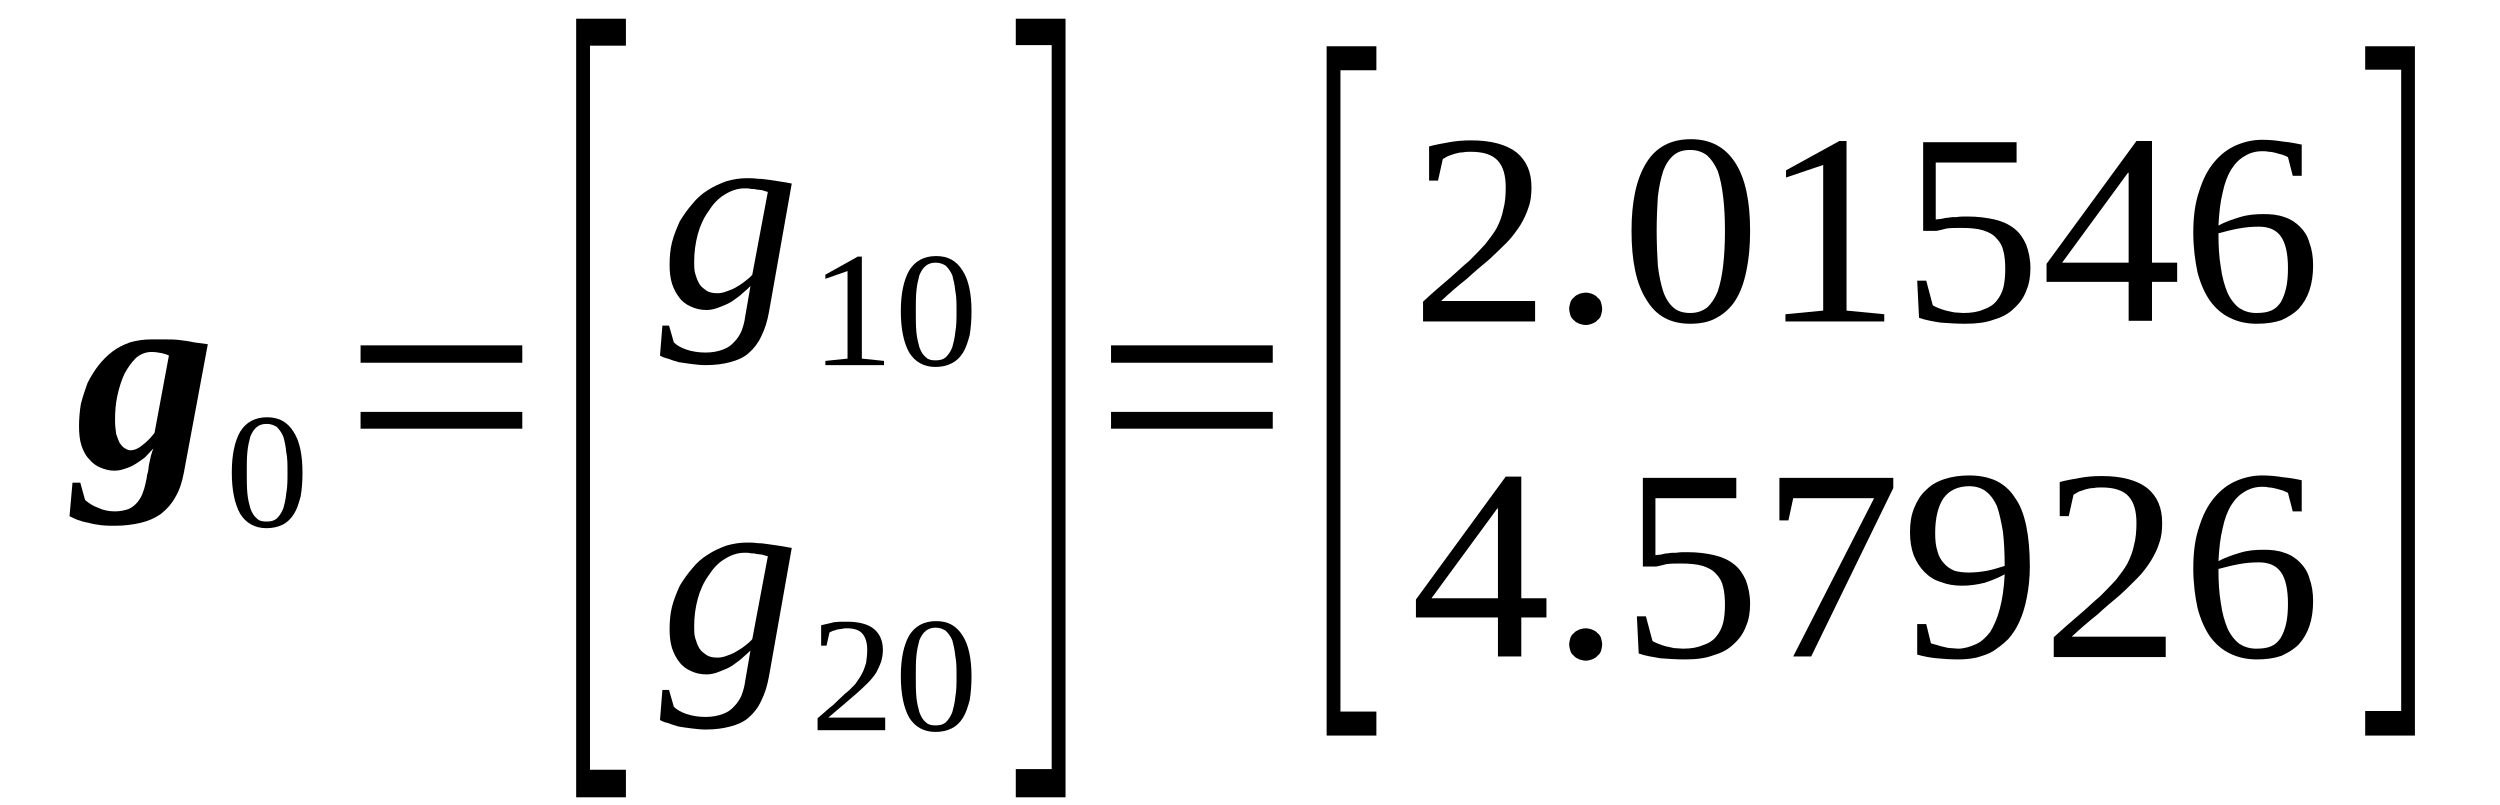 <?xml version='1.0' encoding='UTF-8'?>
<!-- This file was generated by dvisvgm 1.15.1 -->
<svg height='38pt' version='1.1' viewBox='0 -38 118 38' width='118pt' xmlns='http://www.w3.org/2000/svg' xmlns:xlink='http://www.w3.org/1999/xlink'>
<defs>
<clipPath id='clip1'>
<path clip-rule='evenodd' d='M0 -37.992H117.974V-0.028H0V-37.992'/>
</clipPath>
</defs>
<g id='page1'>
<g>
<path clip-path='url(#clip1)' d='M5.43 -18.164C5.43 -17.906 5.457 -17.711 5.484 -17.512C5.539 -17.34 5.598 -17.199 5.652 -17.086C5.738 -16.973 5.797 -16.891 5.91 -16.832C5.992 -16.777 6.078 -16.746 6.164 -16.746C6.305 -16.746 6.504 -16.805 6.699 -16.973C6.898 -17.117 7.098 -17.312 7.293 -17.566L7.973 -21.219C7.859 -21.273 7.746 -21.301 7.633 -21.332C7.492 -21.359 7.32 -21.387 7.152 -21.387C6.898 -21.387 6.645 -21.301 6.418 -21.105C6.219 -20.906 6.051 -20.68 5.879 -20.367C5.738 -20.059 5.625 -19.719 5.539 -19.32C5.457 -18.953 5.43 -18.559 5.43 -18.164ZM3.73 -17.879C3.73 -18.246 3.762 -18.586 3.816 -18.926C3.902 -19.266 4.016 -19.605 4.129 -19.918C4.27 -20.199 4.438 -20.48 4.637 -20.738C4.836 -20.992 5.059 -21.219 5.316 -21.414C5.539 -21.586 5.824 -21.727 6.133 -21.84C6.445 -21.926 6.758 -21.98 7.125 -21.98C7.32 -21.98 7.547 -21.98 7.773 -21.98C8 -21.98 8.227 -21.98 8.453 -21.953C8.68 -21.926 8.934 -21.895 9.16 -21.84C9.387 -21.812 9.582 -21.785 9.809 -21.754L8.68 -15.699C8.594 -15.25 8.48 -14.879 8.281 -14.543C8.113 -14.23 7.887 -13.977 7.605 -13.75C7.32 -13.551 7.012 -13.41 6.645 -13.324C6.277 -13.238 5.879 -13.184 5.43 -13.184C5.203 -13.184 5.004 -13.184 4.777 -13.211C4.551 -13.238 4.355 -13.27 4.184 -13.324C3.984 -13.352 3.816 -13.41 3.648 -13.465C3.504 -13.524 3.391 -13.578 3.281 -13.637L3.422 -15.219H3.789L4.016 -14.399C4.184 -14.258 4.383 -14.117 4.637 -14.031C4.863 -13.918 5.145 -13.863 5.43 -13.863C5.684 -13.863 5.91 -13.918 6.078 -13.977C6.246 -14.059 6.391 -14.172 6.504 -14.316C6.613 -14.457 6.699 -14.598 6.758 -14.797C6.84 -14.992 6.871 -15.219 6.926 -15.445C6.926 -15.531 6.953 -15.617 6.984 -15.73C7.012 -15.844 7.012 -15.984 7.039 -16.098C7.066 -16.238 7.098 -16.352 7.125 -16.492C7.152 -16.605 7.207 -16.746 7.238 -16.832C7.098 -16.691 6.984 -16.551 6.84 -16.41C6.699 -16.297 6.531 -16.184 6.391 -16.098C6.219 -15.984 6.051 -15.926 5.879 -15.871C5.711 -15.812 5.57 -15.785 5.398 -15.785C5.145 -15.785 4.945 -15.844 4.75 -15.926C4.523 -16.012 4.355 -16.152 4.211 -16.324C4.043 -16.492 3.93 -16.719 3.844 -16.973C3.762 -17.23 3.73 -17.539 3.73 -17.879Z' fill-rule='evenodd'/>
<path clip-path='url(#clip1)' d='M14.277 -15.699C14.277 -15.277 14.25 -14.91 14.191 -14.57C14.105 -14.258 14.023 -13.977 13.879 -13.75C13.738 -13.524 13.57 -13.352 13.344 -13.238C13.117 -13.125 12.863 -13.07 12.582 -13.07C12.043 -13.07 11.617 -13.297 11.336 -13.75C11.082 -14.203 10.941 -14.852 10.941 -15.699C10.941 -16.551 11.082 -17.172 11.336 -17.625C11.617 -18.078 12.043 -18.305 12.609 -18.305C13.172 -18.305 13.57 -18.078 13.851 -17.625C14.136 -17.199 14.277 -16.551 14.277 -15.699ZM13.57 -15.699C13.57 -16.07 13.57 -16.379 13.511 -16.664C13.484 -16.945 13.43 -17.199 13.371 -17.398C13.285 -17.598 13.172 -17.738 13.062 -17.852C12.918 -17.938 12.777 -17.992 12.582 -17.992C12.383 -17.992 12.242 -17.938 12.129 -17.852C11.988 -17.738 11.902 -17.598 11.816 -17.398C11.761 -17.199 11.703 -16.945 11.676 -16.664C11.648 -16.379 11.648 -16.07 11.648 -15.699C11.648 -15.332 11.648 -15.024 11.676 -14.711C11.703 -14.43 11.761 -14.203 11.816 -14.004C11.902 -13.777 11.988 -13.637 12.129 -13.524C12.242 -13.41 12.383 -13.383 12.582 -13.383C12.777 -13.383 12.918 -13.41 13.062 -13.524C13.172 -13.637 13.285 -13.777 13.371 -14.004C13.43 -14.203 13.484 -14.43 13.511 -14.711C13.57 -15.024 13.57 -15.332 13.57 -15.699Z' fill-rule='evenodd'/>
<path clip-path='url(#clip1)' d='M17.019 -17.766V-18.559H24.652V-17.766H17.019ZM17.019 -20.879V-21.699H24.652V-20.879H17.019Z' fill-rule='evenodd'/>
<path clip-path='url(#clip1)' d='M27.195 -0.367V-37.117H29.543V-35.844H27.847V-1.668H29.543V-0.367H27.195Z' fill-rule='evenodd'/>
<path clip-path='url(#clip1)' d='M33.867 -24.16C34.008 -24.16 34.148 -24.188 34.293 -24.246C34.461 -24.301 34.601 -24.359 34.742 -24.441C34.886 -24.527 35.027 -24.613 35.168 -24.727C35.308 -24.84 35.422 -24.922 35.508 -25.035L36.242 -28.942C36.129 -28.969 36.043 -28.996 35.961 -29.027C35.875 -29.027 35.789 -29.055 35.703 -29.055C35.621 -29.082 35.535 -29.082 35.449 -29.082C35.367 -29.109 35.254 -29.109 35.14 -29.109C34.801 -29.109 34.488 -28.996 34.179 -28.801C33.894 -28.629 33.64 -28.348 33.445 -28.035C33.218 -27.723 33.047 -27.355 32.933 -26.934C32.82 -26.508 32.765 -26.082 32.765 -25.629C32.765 -25.434 32.765 -25.234 32.82 -25.066C32.879 -24.867 32.933 -24.727 33.019 -24.586C33.105 -24.441 33.246 -24.359 33.359 -24.273C33.5 -24.188 33.668 -24.16 33.867 -24.16ZM35.422 -24.5C35.336 -24.414 35.222 -24.301 35.082 -24.188C34.941 -24.047 34.773 -23.934 34.574 -23.793C34.406 -23.68 34.207 -23.594 33.98 -23.508C33.781 -23.426 33.554 -23.367 33.359 -23.367C33.074 -23.367 32.82 -23.426 32.593 -23.539C32.398 -23.621 32.199 -23.762 32.058 -23.961C31.918 -24.133 31.805 -24.359 31.718 -24.613C31.633 -24.895 31.605 -25.18 31.605 -25.488C31.605 -25.855 31.633 -26.227 31.718 -26.562C31.805 -26.902 31.945 -27.242 32.086 -27.555C32.258 -27.836 32.453 -28.121 32.679 -28.375C32.879 -28.629 33.133 -28.855 33.414 -29.027C33.668 -29.195 33.98 -29.336 34.293 -29.449C34.601 -29.535 34.914 -29.59 35.254 -29.59C35.422 -29.59 35.562 -29.59 35.761 -29.562C35.929 -29.562 36.129 -29.535 36.328 -29.508C36.523 -29.477 36.722 -29.449 36.89 -29.422C37.09 -29.395 37.23 -29.363 37.371 -29.336L36.297 -23.281C36.215 -22.828 36.101 -22.461 35.929 -22.121C35.789 -21.812 35.593 -21.559 35.336 -21.332C35.113 -21.133 34.801 -20.992 34.461 -20.906C34.148 -20.82 33.754 -20.766 33.301 -20.766C33.074 -20.766 32.851 -20.793 32.625 -20.82C32.426 -20.852 32.199 -20.879 32.031 -20.906C31.832 -20.961 31.664 -21.02 31.519 -21.074C31.379 -21.105 31.238 -21.16 31.152 -21.219L31.265 -22.633H31.578L31.805 -21.84C31.945 -21.699 32.144 -21.586 32.398 -21.5C32.652 -21.414 32.961 -21.359 33.301 -21.359C33.613 -21.359 33.894 -21.414 34.121 -21.5C34.347 -21.586 34.519 -21.699 34.66 -21.867C34.801 -22.008 34.914 -22.18 35 -22.379C35.082 -22.605 35.14 -22.801 35.168 -23.027L35.422 -24.5Z' fill-rule='evenodd'/>
<path clip-path='url(#clip1)' d='M40.679 -21.074L41.726 -20.965V-20.766H38.957V-20.965L40.004 -21.074V-25.207L38.957 -24.84V-25.035L40.484 -25.887H40.679V-21.074Z' fill-rule='evenodd'/>
<path clip-path='url(#clip1)' d='M45.855 -23.312C45.855 -22.887 45.824 -22.52 45.769 -22.18C45.683 -21.867 45.597 -21.586 45.457 -21.359C45.316 -21.133 45.148 -20.965 44.922 -20.852C44.695 -20.738 44.441 -20.68 44.156 -20.68C43.621 -20.68 43.195 -20.906 42.914 -21.359C42.66 -21.812 42.519 -22.461 42.519 -23.312C42.519 -24.16 42.66 -24.781 42.914 -25.234C43.195 -25.688 43.621 -25.914 44.187 -25.914C44.75 -25.914 45.148 -25.688 45.429 -25.234C45.711 -24.809 45.855 -24.16 45.855 -23.312ZM45.148 -23.312C45.148 -23.68 45.148 -23.988 45.09 -24.273C45.062 -24.555 45.004 -24.809 44.949 -25.008C44.863 -25.207 44.75 -25.348 44.636 -25.461C44.496 -25.547 44.355 -25.602 44.156 -25.602C43.961 -25.602 43.82 -25.547 43.707 -25.461C43.562 -25.348 43.48 -25.207 43.394 -25.008C43.34 -24.809 43.281 -24.555 43.254 -24.273C43.226 -23.988 43.226 -23.68 43.226 -23.312C43.226 -22.941 43.226 -22.633 43.254 -22.32C43.281 -22.039 43.34 -21.812 43.394 -21.613C43.48 -21.387 43.562 -21.246 43.707 -21.133C43.82 -21.02 43.961 -20.992 44.156 -20.992C44.355 -20.992 44.496 -21.02 44.636 -21.133C44.75 -21.246 44.863 -21.387 44.949 -21.613C45.004 -21.812 45.062 -22.039 45.09 -22.32C45.148 -22.633 45.148 -22.941 45.148 -23.312Z' fill-rule='evenodd'/>
<path clip-path='url(#clip1)' d='M33.867 -6.961C34.008 -6.961 34.148 -6.988 34.293 -7.043C34.461 -7.102 34.601 -7.156 34.742 -7.242C34.886 -7.328 35.027 -7.41 35.168 -7.523C35.308 -7.637 35.422 -7.723 35.508 -7.836L36.242 -11.742C36.129 -11.77 36.043 -11.797 35.961 -11.824C35.875 -11.824 35.789 -11.852 35.703 -11.852C35.621 -11.883 35.535 -11.883 35.449 -11.883C35.367 -11.91 35.254 -11.91 35.14 -11.91C34.801 -11.91 34.488 -11.797 34.179 -11.598C33.894 -11.43 33.64 -11.145 33.445 -10.836C33.218 -10.524 33.047 -10.156 32.933 -9.731C32.82 -9.309 32.765 -8.883 32.765 -8.43C32.765 -8.23 32.765 -8.035 32.82 -7.863C32.879 -7.668 32.933 -7.523 33.019 -7.383C33.105 -7.242 33.246 -7.156 33.359 -7.074C33.5 -6.988 33.668 -6.961 33.867 -6.961ZM35.422 -7.297C35.336 -7.215 35.222 -7.102 35.082 -6.988C34.941 -6.848 34.773 -6.734 34.574 -6.59C34.406 -6.477 34.207 -6.395 33.98 -6.309C33.781 -6.223 33.554 -6.168 33.359 -6.168C33.074 -6.168 32.82 -6.223 32.593 -6.336C32.398 -6.422 32.199 -6.563 32.058 -6.762C31.918 -6.93 31.805 -7.156 31.718 -7.41C31.633 -7.695 31.605 -7.977 31.605 -8.289C31.605 -8.656 31.633 -9.023 31.718 -9.363C31.805 -9.703 31.945 -10.043 32.086 -10.355C32.258 -10.637 32.453 -10.922 32.679 -11.176C32.879 -11.43 33.133 -11.656 33.414 -11.824C33.668 -11.996 33.98 -12.137 34.293 -12.25C34.601 -12.336 34.914 -12.391 35.254 -12.391C35.422 -12.391 35.562 -12.391 35.761 -12.363C35.929 -12.363 36.129 -12.336 36.328 -12.305C36.523 -12.277 36.722 -12.25 36.89 -12.223C37.09 -12.191 37.23 -12.164 37.371 -12.137L36.297 -6.082C36.215 -5.629 36.101 -5.262 35.929 -4.922C35.789 -4.609 35.593 -4.356 35.336 -4.129C35.113 -3.934 34.801 -3.789 34.461 -3.707C34.148 -3.621 33.754 -3.566 33.301 -3.566C33.074 -3.566 32.851 -3.594 32.625 -3.621C32.426 -3.648 32.199 -3.676 32.031 -3.707C31.832 -3.762 31.664 -3.82 31.519 -3.875C31.379 -3.902 31.238 -3.961 31.152 -4.016L31.265 -5.434H31.578L31.805 -4.641C31.945 -4.5 32.144 -4.387 32.398 -4.301C32.652 -4.215 32.961 -4.16 33.301 -4.16C33.613 -4.16 33.894 -4.215 34.121 -4.301C34.347 -4.387 34.519 -4.5 34.66 -4.668C34.801 -4.809 34.914 -4.981 35 -5.176C35.082 -5.402 35.14 -5.602 35.168 -5.828L35.422 -7.297Z' fill-rule='evenodd'/>
<path clip-path='url(#clip1)' d='M41.781 -3.535H38.59V-4.102C38.871 -4.328 39.097 -4.555 39.324 -4.723C39.519 -4.922 39.718 -5.094 39.89 -5.262C40.086 -5.402 40.226 -5.574 40.371 -5.715C40.484 -5.883 40.597 -6.027 40.679 -6.195C40.765 -6.336 40.82 -6.535 40.879 -6.703C40.906 -6.902 40.933 -7.102 40.933 -7.328C40.933 -7.668 40.851 -7.922 40.707 -8.09C40.566 -8.262 40.312 -8.344 39.972 -8.344C39.89 -8.344 39.804 -8.344 39.746 -8.316C39.664 -8.316 39.578 -8.289 39.519 -8.289C39.437 -8.262 39.379 -8.23 39.324 -8.23C39.265 -8.203 39.211 -8.176 39.152 -8.148L39.011 -7.523H38.758V-8.488C38.957 -8.543 39.152 -8.57 39.351 -8.629C39.551 -8.656 39.746 -8.656 39.972 -8.656C40.539 -8.656 40.965 -8.543 41.246 -8.316C41.527 -8.09 41.672 -7.75 41.672 -7.328C41.672 -7.129 41.64 -6.93 41.586 -6.762C41.527 -6.59 41.445 -6.422 41.359 -6.254C41.246 -6.082 41.133 -5.941 40.965 -5.77C40.82 -5.629 40.652 -5.461 40.453 -5.289C40.258 -5.121 40.058 -4.949 39.832 -4.754C39.605 -4.555 39.351 -4.355 39.097 -4.129H41.781V-3.535Z' fill-rule='evenodd'/>
<path clip-path='url(#clip1)' d='M45.855 -6.082C45.855 -5.656 45.824 -5.289 45.769 -4.949C45.683 -4.641 45.597 -4.355 45.457 -4.129C45.316 -3.902 45.148 -3.734 44.922 -3.621C44.695 -3.508 44.441 -3.453 44.156 -3.453C43.621 -3.453 43.195 -3.676 42.914 -4.129C42.66 -4.582 42.519 -5.234 42.519 -6.082C42.519 -6.93 42.66 -7.555 42.914 -8.008C43.195 -8.457 43.621 -8.684 44.187 -8.684C44.75 -8.684 45.148 -8.457 45.429 -8.008C45.711 -7.582 45.855 -6.93 45.855 -6.082ZM45.148 -6.082C45.148 -6.449 45.148 -6.762 45.09 -7.043C45.062 -7.328 45.004 -7.582 44.949 -7.781C44.863 -7.977 44.75 -8.121 44.636 -8.23C44.496 -8.316 44.355 -8.375 44.156 -8.375C43.961 -8.375 43.82 -8.316 43.707 -8.23C43.562 -8.121 43.48 -7.977 43.394 -7.781C43.34 -7.582 43.281 -7.328 43.254 -7.043C43.226 -6.762 43.226 -6.449 43.226 -6.082C43.226 -5.715 43.226 -5.402 43.254 -5.094C43.281 -4.809 43.34 -4.582 43.394 -4.387C43.48 -4.16 43.562 -4.016 43.707 -3.902C43.82 -3.789 43.961 -3.762 44.156 -3.762C44.355 -3.762 44.496 -3.789 44.636 -3.902C44.75 -4.016 44.863 -4.16 44.949 -4.387C45.004 -4.582 45.062 -4.809 45.09 -5.094C45.148 -5.402 45.148 -5.715 45.148 -6.082Z' fill-rule='evenodd'/>
<path clip-path='url(#clip1)' d='M50.293 -0.367H47.945V-1.699H49.64V-35.871H47.945V-37.117H50.293V-0.367Z' fill-rule='evenodd'/>
<path clip-path='url(#clip1)' d='M52.441 -17.766V-18.559H60.074V-17.766H52.441ZM52.441 -20.879V-21.699H60.074V-20.879H52.441Z' fill-rule='evenodd'/>
<path clip-path='url(#clip1)' d='M62.617 -3.281V-35.816H64.965V-34.684H63.269V-4.414H64.965V-3.281H62.617Z' fill-rule='evenodd'/>
<path clip-path='url(#clip1)' d='M72.457 -22.828H67.168V-23.762C67.594 -24.16 67.988 -24.5 68.355 -24.809C68.722 -25.121 69.035 -25.434 69.347 -25.688C69.629 -25.969 69.883 -26.227 70.109 -26.48C70.308 -26.734 70.504 -26.988 70.648 -27.242C70.789 -27.527 70.902 -27.809 70.957 -28.121C71.043 -28.43 71.07 -28.77 71.07 -29.168C71.07 -29.703 70.957 -30.129 70.703 -30.41C70.449 -30.695 70.023 -30.836 69.43 -30.836C69.316 -30.836 69.176 -30.836 69.062 -30.809C68.922 -30.809 68.808 -30.781 68.695 -30.75C68.582 -30.723 68.469 -30.668 68.355 -30.637C68.273 -30.582 68.187 -30.555 68.101 -30.496L67.875 -29.477H67.453V-31.09C67.761 -31.176 68.101 -31.23 68.414 -31.289C68.722 -31.344 69.062 -31.375 69.43 -31.375C70.39 -31.375 71.097 -31.176 71.578 -30.809C72.058 -30.41 72.285 -29.875 72.285 -29.168C72.285 -28.828 72.258 -28.516 72.144 -28.207C72.058 -27.922 71.918 -27.641 71.75 -27.355C71.578 -27.102 71.383 -26.82 71.129 -26.562C70.871 -26.309 70.59 -26.027 70.277 -25.742C69.941 -25.461 69.601 -25.18 69.234 -24.84C68.836 -24.527 68.441 -24.188 68.019 -23.793H72.457V-22.828Z' fill-rule='evenodd'/>
<path clip-path='url(#clip1)' d='M75.621 -23.426C75.621 -23.312 75.594 -23.227 75.566 -23.113C75.539 -23.027 75.48 -22.941 75.394 -22.887C75.34 -22.801 75.254 -22.773 75.14 -22.719C75.058 -22.688 74.945 -22.66 74.859 -22.66C74.746 -22.66 74.633 -22.688 74.547 -22.719C74.433 -22.773 74.351 -22.801 74.293 -22.887C74.207 -22.941 74.152 -23.027 74.125 -23.113C74.094 -23.227 74.066 -23.312 74.066 -23.426C74.066 -23.539 74.094 -23.621 74.125 -23.734C74.152 -23.82 74.207 -23.906 74.293 -23.961C74.351 -24.047 74.433 -24.074 74.547 -24.133C74.633 -24.16 74.746 -24.188 74.859 -24.188C74.945 -24.188 75.058 -24.16 75.14 -24.133C75.254 -24.074 75.34 -24.047 75.394 -23.961C75.48 -23.906 75.539 -23.82 75.566 -23.734C75.594 -23.621 75.621 -23.539 75.621 -23.426Z' fill-rule='evenodd'/>
<path clip-path='url(#clip1)' d='M82.605 -27.102C82.605 -26.395 82.547 -25.773 82.433 -25.234C82.32 -24.668 82.152 -24.215 81.926 -23.848C81.699 -23.48 81.39 -23.199 81.023 -23C80.683 -22.801 80.258 -22.719 79.777 -22.719C78.844 -22.719 78.168 -23.086 77.715 -23.848C77.234 -24.586 77.008 -25.688 77.008 -27.102C77.008 -28.488 77.234 -29.562 77.715 -30.328C78.168 -31.062 78.875 -31.43 79.805 -31.43C80.738 -31.43 81.418 -31.062 81.898 -30.328C82.379 -29.59 82.605 -28.516 82.605 -27.102ZM81.418 -27.102C81.418 -27.695 81.39 -28.262 81.332 -28.715C81.277 -29.195 81.191 -29.59 81.078 -29.93C80.937 -30.242 80.765 -30.496 80.57 -30.668C80.344 -30.836 80.09 -30.922 79.777 -30.922C79.437 -30.922 79.183 -30.836 78.988 -30.668C78.789 -30.496 78.617 -30.242 78.504 -29.93C78.394 -29.59 78.308 -29.195 78.25 -28.715C78.222 -28.262 78.195 -27.695 78.195 -27.102S78.222 -25.941 78.25 -25.461C78.308 -24.98 78.394 -24.586 78.504 -24.246C78.617 -23.906 78.789 -23.652 78.988 -23.48C79.183 -23.312 79.437 -23.227 79.777 -23.227C80.09 -23.227 80.344 -23.312 80.57 -23.48C80.765 -23.652 80.937 -23.906 81.078 -24.246C81.191 -24.586 81.277 -24.98 81.332 -25.461C81.39 -25.941 81.418 -26.508 81.418 -27.102Z' fill-rule='evenodd'/>
<path clip-path='url(#clip1)' d='M87.156 -23.34L88.937 -23.168V-22.828H84.273V-23.168L86.055 -23.34V-30.215L84.301 -29.621V-29.961L86.816 -31.344H87.156V-23.34Z' fill-rule='evenodd'/>
<path clip-path='url(#clip1)' d='M92.867 -27.781C93.347 -27.781 93.773 -27.723 94.14 -27.641C94.508 -27.555 94.816 -27.414 95.07 -27.215C95.328 -27.016 95.496 -26.762 95.637 -26.449C95.75 -26.141 95.836 -25.773 95.836 -25.348C95.836 -24.953 95.777 -24.586 95.637 -24.273C95.523 -23.961 95.328 -23.68 95.07 -23.453C94.816 -23.199 94.508 -23.027 94.109 -22.914C93.742 -22.773 93.289 -22.719 92.754 -22.719C92.359 -22.719 91.961 -22.746 91.594 -22.773C91.254 -22.828 90.886 -22.887 90.578 -23L90.492 -24.754H90.918L91.226 -23.594C91.285 -23.539 91.398 -23.508 91.511 -23.453C91.594 -23.426 91.734 -23.367 91.847 -23.34C91.992 -23.312 92.105 -23.281 92.246 -23.254C92.386 -23.254 92.527 -23.227 92.668 -23.227C93.066 -23.227 93.375 -23.281 93.629 -23.395C93.883 -23.48 94.109 -23.621 94.254 -23.82C94.394 -23.988 94.508 -24.215 94.562 -24.441C94.621 -24.695 94.648 -24.98 94.648 -25.293C94.648 -25.629 94.621 -25.914 94.562 -26.141C94.508 -26.395 94.394 -26.594 94.222 -26.762C94.082 -26.934 93.855 -27.047 93.601 -27.129C93.32 -27.215 92.98 -27.242 92.555 -27.242C92.301 -27.242 92.074 -27.242 91.879 -27.215C91.68 -27.16 91.539 -27.129 91.398 -27.102H90.773V-31.289H95.183V-30.328H91.367V-27.641C91.453 -27.641 91.539 -27.668 91.625 -27.668C91.734 -27.695 91.847 -27.723 91.961 -27.723C92.074 -27.754 92.215 -27.754 92.359 -27.754C92.5 -27.781 92.668 -27.781 92.867 -27.781Z' fill-rule='evenodd'/>
<path clip-path='url(#clip1)' d='M101.574 -24.695V-22.859H100.472V-24.695H96.597V-25.547L100.84 -31.344H101.574V-25.602H102.762V-24.695H101.574ZM100.472 -29.848H100.441L97.332 -25.602H100.472V-29.848Z' fill-rule='evenodd'/>
<path clip-path='url(#clip1)' d='M109.179 -25.461C109.179 -25.035 109.121 -24.641 109.007 -24.301C108.894 -23.961 108.726 -23.68 108.5 -23.426C108.273 -23.199 107.992 -23.027 107.679 -22.887C107.34 -22.773 106.972 -22.719 106.519 -22.719C106.07 -22.719 105.644 -22.801 105.25 -23C104.883 -23.168 104.57 -23.453 104.316 -23.793C104.062 -24.16 103.863 -24.613 103.722 -25.148C103.609 -25.688 103.523 -26.309 103.523 -27.016C103.523 -27.781 103.609 -28.43 103.808 -28.996C103.976 -29.535 104.203 -29.988 104.515 -30.355C104.824 -30.723 105.164 -30.977 105.558 -31.148C105.957 -31.316 106.351 -31.402 106.777 -31.402C107.086 -31.402 107.425 -31.375 107.765 -31.316C108.078 -31.289 108.386 -31.23 108.641 -31.176V-29.703H108.218L107.992 -30.582C107.933 -30.609 107.82 -30.668 107.738 -30.695C107.625 -30.723 107.511 -30.75 107.425 -30.781C107.312 -30.809 107.199 -30.836 107.086 -30.836C106.972 -30.863 106.859 -30.863 106.777 -30.863C106.465 -30.863 106.183 -30.781 105.957 -30.637C105.703 -30.496 105.504 -30.297 105.304 -29.988C105.136 -29.703 104.996 -29.336 104.91 -28.914C104.797 -28.461 104.742 -27.949 104.711 -27.355C105.023 -27.527 105.363 -27.641 105.73 -27.754C106.097 -27.867 106.465 -27.895 106.832 -27.895S107.511 -27.867 107.82 -27.754C108.105 -27.668 108.359 -27.496 108.558 -27.301C108.754 -27.102 108.925 -26.848 109.007 -26.535C109.121 -26.227 109.179 -25.887 109.179 -25.461ZM106.492 -23.227C106.777 -23.227 107 -23.254 107.199 -23.34C107.398 -23.426 107.539 -23.566 107.652 -23.734C107.765 -23.934 107.851 -24.16 107.906 -24.414C107.965 -24.668 107.992 -24.98 107.992 -25.348C107.992 -26.027 107.879 -26.535 107.652 -26.848C107.425 -27.16 107.086 -27.301 106.605 -27.301C106.297 -27.301 105.984 -27.273 105.672 -27.215C105.363 -27.16 105.023 -27.074 104.711 -26.988C104.711 -26.367 104.742 -25.855 104.824 -25.375C104.883 -24.922 104.996 -24.527 105.136 -24.188C105.277 -23.875 105.476 -23.621 105.703 -23.453C105.925 -23.312 106.183 -23.227 106.492 -23.227Z' fill-rule='evenodd'/>
<path clip-path='url(#clip1)' d='M71.805 -8.856V-7.016H70.703V-8.856H66.832V-9.703L71.07 -15.504H71.805V-9.762H72.992V-8.856H71.805ZM70.703 -14.004H70.676L67.566 -9.762H70.703V-14.004Z' fill-rule='evenodd'/>
<path clip-path='url(#clip1)' d='M75.621 -7.582C75.621 -7.469 75.594 -7.383 75.566 -7.27C75.539 -7.188 75.48 -7.102 75.394 -7.043C75.34 -6.961 75.254 -6.93 75.14 -6.875C75.058 -6.848 74.945 -6.816 74.859 -6.816C74.746 -6.816 74.633 -6.848 74.547 -6.875C74.433 -6.93 74.351 -6.961 74.293 -7.043C74.207 -7.102 74.152 -7.188 74.125 -7.27C74.094 -7.383 74.066 -7.469 74.066 -7.582S74.094 -7.781 74.125 -7.895C74.152 -7.977 74.207 -8.063 74.293 -8.121C74.351 -8.203 74.433 -8.231 74.547 -8.289C74.633 -8.316 74.746 -8.344 74.859 -8.344C74.945 -8.344 75.058 -8.316 75.14 -8.289C75.254 -8.231 75.34 -8.203 75.394 -8.121C75.48 -8.063 75.539 -7.977 75.566 -7.895C75.594 -7.781 75.621 -7.695 75.621 -7.582Z' fill-rule='evenodd'/>
<path clip-path='url(#clip1)' d='M79.636 -11.938C80.117 -11.938 80.543 -11.883 80.91 -11.797C81.277 -11.711 81.586 -11.57 81.84 -11.371C82.097 -11.176 82.265 -10.918 82.406 -10.609C82.519 -10.297 82.605 -9.93 82.605 -9.504C82.605 -9.109 82.547 -8.742 82.406 -8.43C82.293 -8.121 82.097 -7.836 81.84 -7.609C81.586 -7.356 81.277 -7.188 80.879 -7.074C80.511 -6.93 80.062 -6.875 79.523 -6.875C79.129 -6.875 78.73 -6.902 78.363 -6.93C78.023 -6.988 77.656 -7.043 77.347 -7.156L77.261 -8.91H77.687L77.996 -7.75C78.055 -7.695 78.168 -7.668 78.281 -7.609C78.363 -7.582 78.504 -7.523 78.617 -7.496C78.761 -7.469 78.875 -7.441 79.015 -7.41C79.156 -7.41 79.297 -7.383 79.437 -7.383C79.836 -7.383 80.144 -7.441 80.398 -7.555C80.656 -7.637 80.879 -7.781 81.023 -7.977C81.164 -8.148 81.277 -8.375 81.332 -8.602C81.39 -8.856 81.418 -9.137 81.418 -9.449C81.418 -9.789 81.39 -10.07 81.332 -10.297C81.277 -10.551 81.164 -10.75 80.992 -10.918C80.851 -11.09 80.625 -11.203 80.371 -11.289C80.09 -11.371 79.75 -11.402 79.324 -11.402C79.07 -11.402 78.844 -11.402 78.648 -11.371C78.449 -11.316 78.308 -11.289 78.168 -11.258H77.543V-15.445H81.953V-14.484H78.136V-11.797C78.222 -11.797 78.308 -11.824 78.394 -11.824C78.504 -11.852 78.617 -11.883 78.73 -11.883C78.844 -11.91 78.988 -11.91 79.129 -11.91C79.269 -11.938 79.437 -11.938 79.636 -11.938Z' fill-rule='evenodd'/>
<path clip-path='url(#clip1)' d='M84.414 -13.438H83.988V-15.445H89.363V-14.965L85.488 -7.016H84.64L88.457 -14.484H84.64L84.414 -13.438Z' fill-rule='evenodd'/>
<path clip-path='url(#clip1)' d='M90.152 -12.871C90.152 -13.324 90.211 -13.691 90.351 -14.031C90.492 -14.371 90.66 -14.652 90.918 -14.879C91.14 -15.105 91.426 -15.277 91.793 -15.391C92.133 -15.504 92.527 -15.559 92.953 -15.559C93.433 -15.559 93.855 -15.473 94.222 -15.305C94.562 -15.137 94.875 -14.879 95.102 -14.512C95.355 -14.172 95.523 -13.719 95.637 -13.184C95.75 -12.645 95.808 -11.996 95.808 -11.258C95.808 -10.723 95.75 -10.211 95.664 -9.789C95.582 -9.363 95.468 -8.996 95.328 -8.684C95.183 -8.344 94.988 -8.063 94.789 -7.836C94.562 -7.609 94.336 -7.441 94.082 -7.27C93.855 -7.129 93.574 -7.043 93.289 -6.961C93.008 -6.902 92.726 -6.875 92.441 -6.875C92.047 -6.875 91.707 -6.902 91.398 -6.93C91.086 -6.961 90.805 -7.016 90.492 -7.102V-8.543H90.918L91.14 -7.637C91.226 -7.609 91.312 -7.582 91.426 -7.555C91.511 -7.523 91.625 -7.496 91.734 -7.469C91.847 -7.441 91.961 -7.41 92.074 -7.41C92.187 -7.41 92.301 -7.383 92.414 -7.383C92.699 -7.383 92.98 -7.469 93.234 -7.582C93.515 -7.695 93.742 -7.922 93.941 -8.176C94.109 -8.457 94.281 -8.828 94.394 -9.277C94.508 -9.703 94.59 -10.242 94.621 -10.891C94.308 -10.723 94.027 -10.609 93.687 -10.496C93.347 -10.41 92.98 -10.355 92.613 -10.355C92.246 -10.355 91.906 -10.41 91.625 -10.524C91.312 -10.609 91.058 -10.777 90.832 -11.004C90.633 -11.203 90.465 -11.457 90.324 -11.797C90.211 -12.109 90.152 -12.477 90.152 -12.871ZM92.953 -15.051C92.414 -15.051 91.992 -14.852 91.734 -14.484C91.48 -14.117 91.34 -13.551 91.34 -12.844C91.34 -12.504 91.367 -12.223 91.453 -11.965C91.511 -11.742 91.625 -11.543 91.765 -11.402C91.906 -11.23 92.074 -11.145 92.246 -11.062C92.441 -11.004 92.668 -10.977 92.922 -10.977C93.207 -10.977 93.488 -11.004 93.801 -11.062C94.082 -11.117 94.336 -11.203 94.621 -11.289C94.621 -11.91 94.59 -12.477 94.535 -12.93C94.449 -13.41 94.367 -13.805 94.254 -14.117C94.109 -14.43 93.941 -14.652 93.715 -14.824C93.515 -14.965 93.261 -15.051 92.953 -15.051Z' fill-rule='evenodd'/>
<path clip-path='url(#clip1)' d='M102.222 -6.988H96.937V-7.922C97.363 -8.316 97.758 -8.656 98.125 -8.969C98.492 -9.277 98.805 -9.59 99.113 -9.844C99.398 -10.129 99.652 -10.383 99.879 -10.637C100.074 -10.891 100.273 -11.145 100.414 -11.402C100.554 -11.684 100.668 -11.965 100.726 -12.277C100.812 -12.59 100.84 -12.93 100.84 -13.324C100.84 -13.863 100.726 -14.285 100.472 -14.57C100.219 -14.852 99.793 -14.992 99.199 -14.992C99.086 -14.992 98.945 -14.992 98.832 -14.965C98.691 -14.965 98.578 -14.938 98.465 -14.91C98.351 -14.879 98.238 -14.824 98.125 -14.797C98.039 -14.738 97.957 -14.711 97.871 -14.652L97.644 -13.637H97.219V-15.25C97.531 -15.332 97.871 -15.391 98.183 -15.445C98.492 -15.504 98.832 -15.531 99.199 -15.531C100.16 -15.531 100.867 -15.332 101.347 -14.965C101.828 -14.57 102.054 -14.031 102.054 -13.324C102.054 -12.984 102.027 -12.676 101.914 -12.363C101.828 -12.078 101.687 -11.797 101.515 -11.516C101.347 -11.258 101.148 -10.977 100.894 -10.723C100.64 -10.469 100.359 -10.184 100.047 -9.902C99.707 -9.617 99.367 -9.336 99 -8.996C98.605 -8.684 98.211 -8.344 97.785 -7.949H102.222V-6.988Z' fill-rule='evenodd'/>
<path clip-path='url(#clip1)' d='M109.179 -9.617C109.179 -9.195 109.121 -8.797 109.007 -8.457C108.894 -8.121 108.726 -7.836 108.5 -7.582C108.273 -7.356 107.992 -7.188 107.679 -7.043C107.34 -6.93 106.972 -6.875 106.519 -6.875C106.07 -6.875 105.644 -6.961 105.25 -7.156C104.883 -7.328 104.57 -7.609 104.316 -7.949C104.062 -8.316 103.863 -8.77 103.722 -9.309C103.609 -9.844 103.523 -10.469 103.523 -11.176C103.523 -11.938 103.609 -12.59 103.808 -13.156C103.976 -13.691 104.203 -14.145 104.515 -14.512C104.824 -14.879 105.164 -15.137 105.558 -15.305C105.957 -15.473 106.351 -15.559 106.777 -15.559C107.086 -15.559 107.425 -15.531 107.765 -15.473C108.078 -15.445 108.386 -15.391 108.641 -15.332V-13.863H108.218L107.992 -14.738C107.933 -14.766 107.82 -14.824 107.738 -14.852C107.625 -14.879 107.511 -14.91 107.425 -14.938C107.312 -14.965 107.199 -14.992 107.086 -14.992C106.972 -15.024 106.859 -15.024 106.777 -15.024C106.465 -15.024 106.183 -14.938 105.957 -14.797C105.703 -14.652 105.504 -14.457 105.304 -14.145C105.136 -13.863 104.996 -13.496 104.91 -13.07C104.797 -12.617 104.742 -12.109 104.711 -11.516C105.023 -11.684 105.363 -11.797 105.73 -11.91C106.097 -12.024 106.465 -12.051 106.832 -12.051S107.511 -12.024 107.82 -11.91C108.105 -11.824 108.359 -11.656 108.558 -11.457C108.754 -11.258 108.925 -11.004 109.007 -10.695C109.121 -10.383 109.179 -10.043 109.179 -9.617ZM106.492 -7.383C106.777 -7.383 107 -7.41 107.199 -7.496C107.398 -7.582 107.539 -7.723 107.652 -7.895C107.765 -8.09 107.851 -8.316 107.906 -8.57C107.965 -8.828 107.992 -9.137 107.992 -9.504C107.992 -10.184 107.879 -10.695 107.652 -11.004C107.425 -11.316 107.086 -11.457 106.605 -11.457C106.297 -11.457 105.984 -11.43 105.672 -11.371C105.363 -11.316 105.023 -11.23 104.711 -11.145C104.711 -10.524 104.742 -10.016 104.824 -9.535C104.883 -9.082 104.996 -8.684 105.136 -8.344C105.277 -8.035 105.476 -7.781 105.703 -7.609C105.925 -7.469 106.183 -7.383 106.492 -7.383Z' fill-rule='evenodd'/>
<path clip-path='url(#clip1)' d='M113.984 -3.281H111.637V-4.441H113.336V-34.711H111.637V-35.816H113.984V-3.281Z' fill-rule='evenodd'/>
</g>
</g>
</svg>
